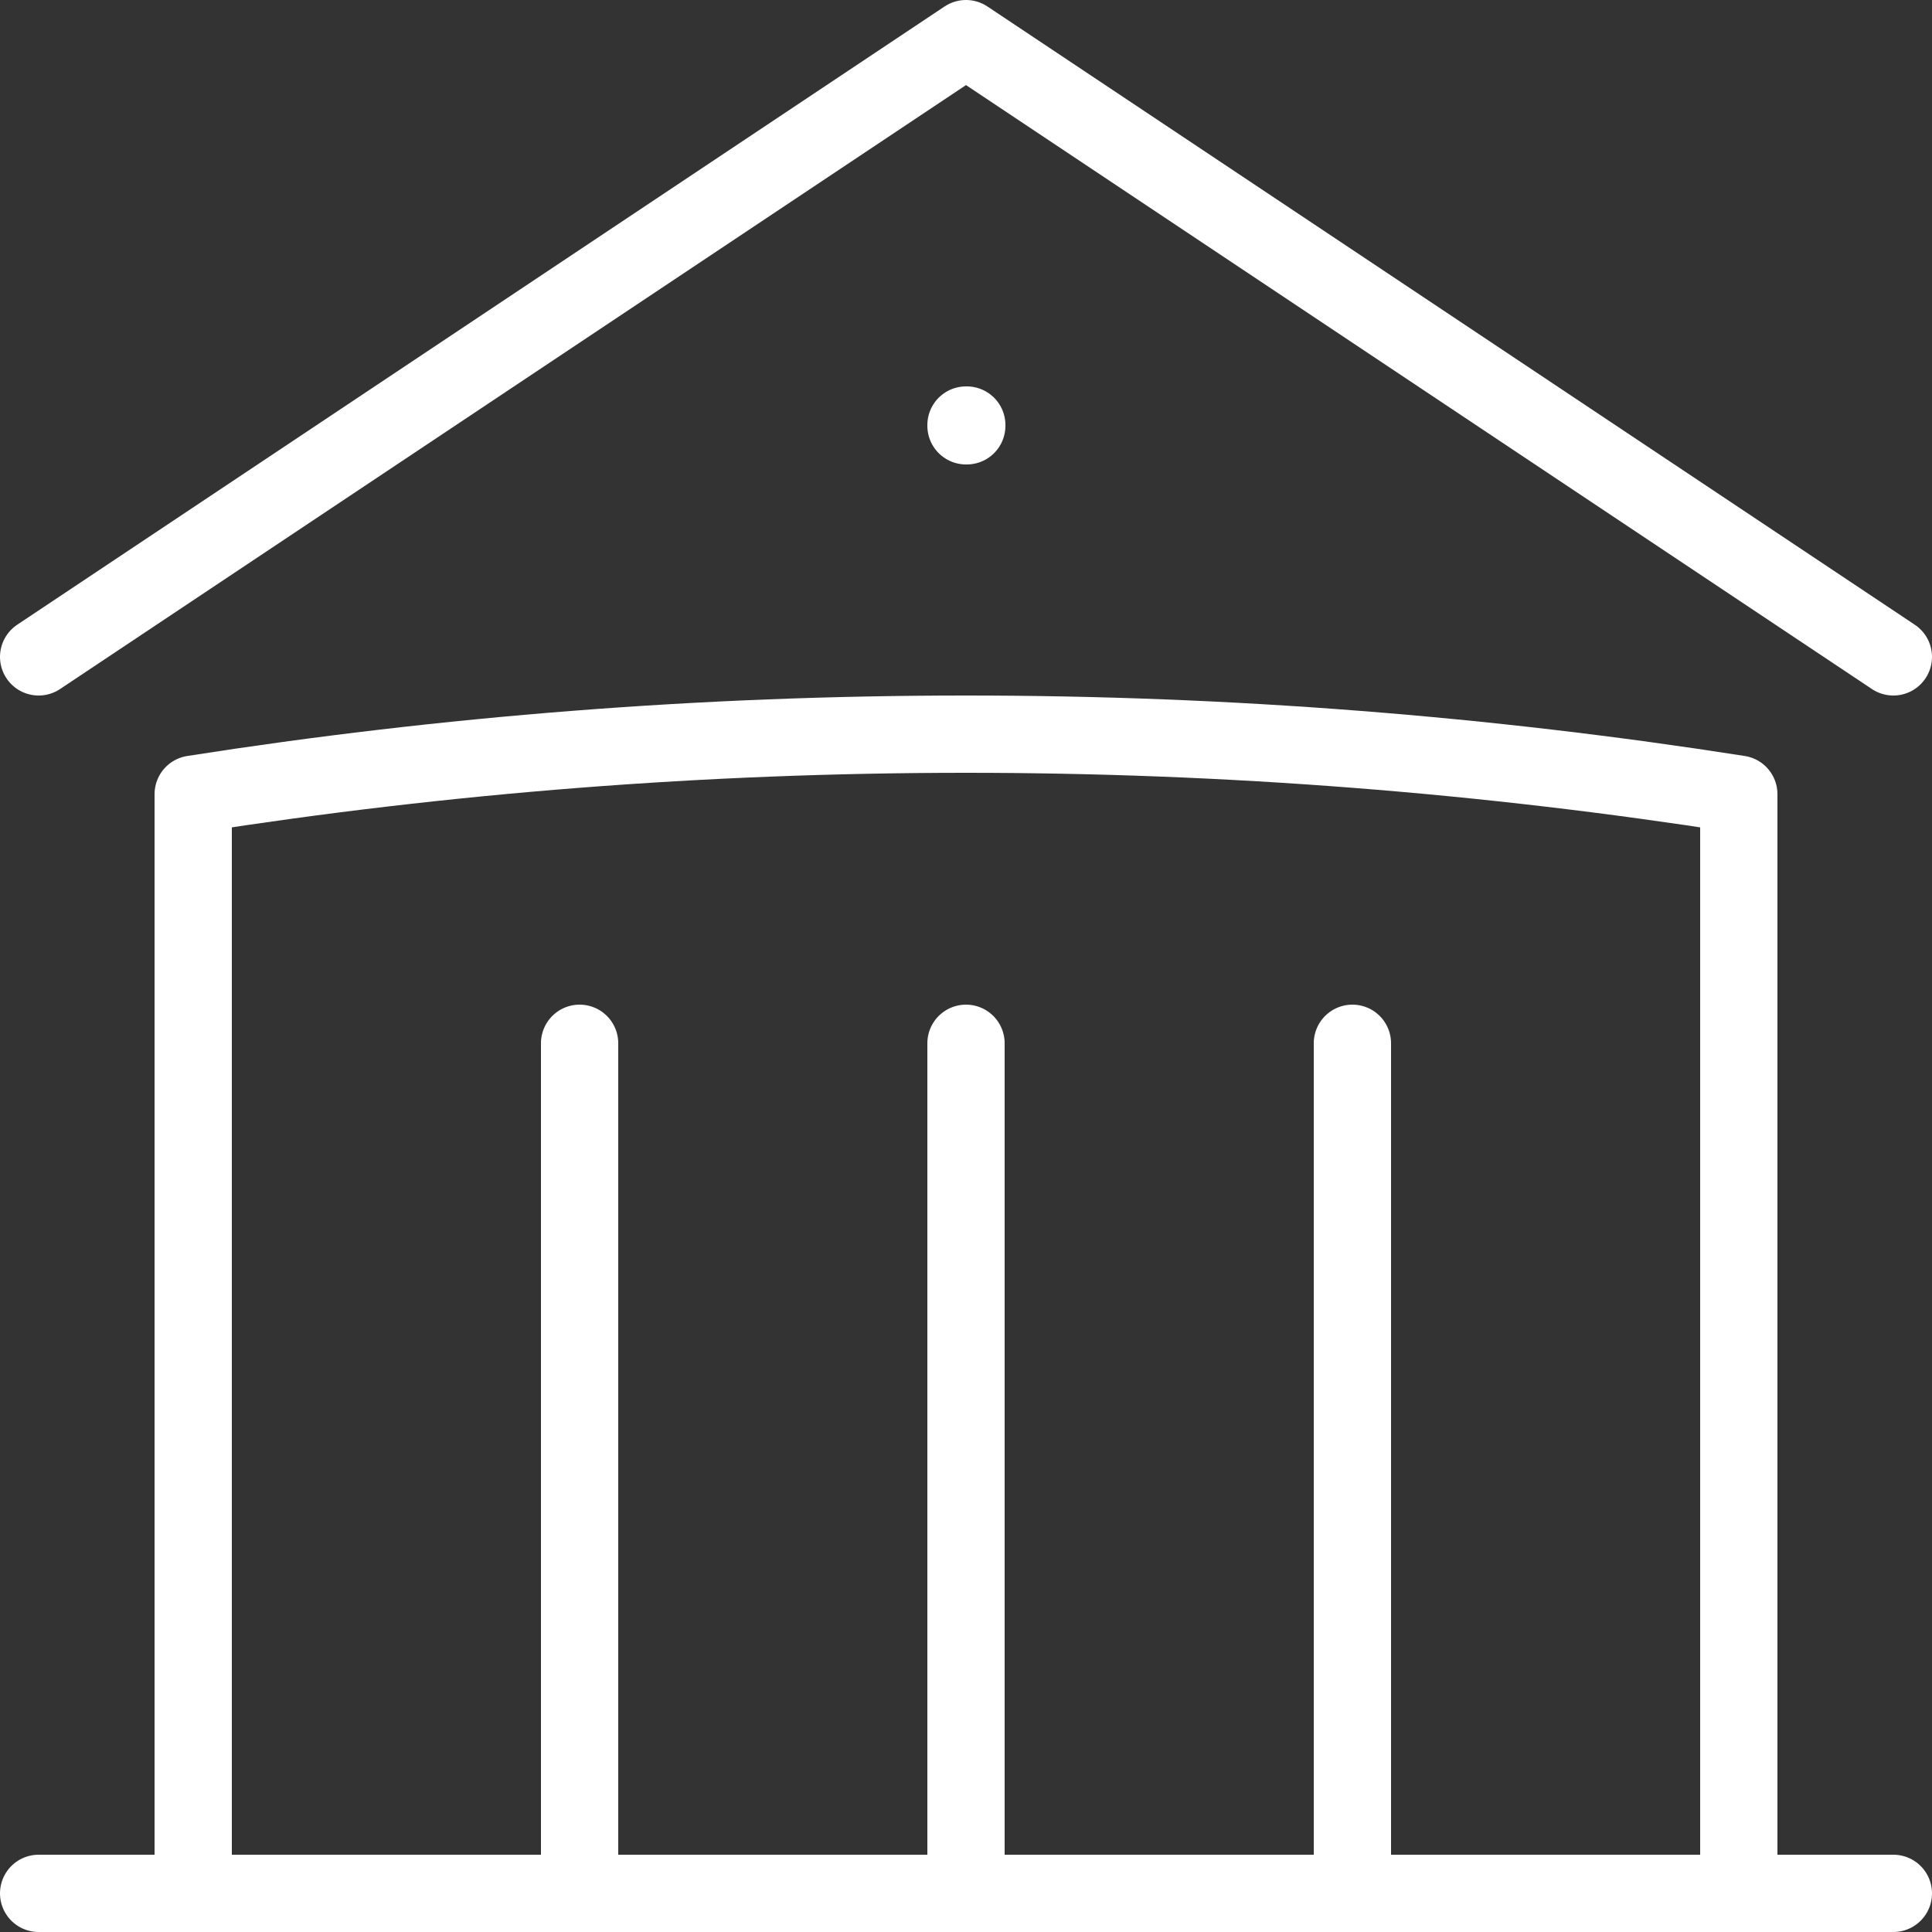 <svg width="50" height="50" viewBox="0 0 50 50" fill="none" xmlns="http://www.w3.org/2000/svg">
<rect x="0" y="0" width="50" height="50" fill="#333333" stroke="none"/>
<path d="M25 49V27M35 49V27M15 49V27M1 17L25 1L49 17M45 49V20.553C38.483 19.531 31.804 19 25 19C18.196 19 11.517 19.531 5 20.553V49M1 49H49M25 11H25.02V11.02H25V11Z" stroke="white" stroke-width="2" stroke-linecap="round" stroke-linejoin="round"/>
</svg>
